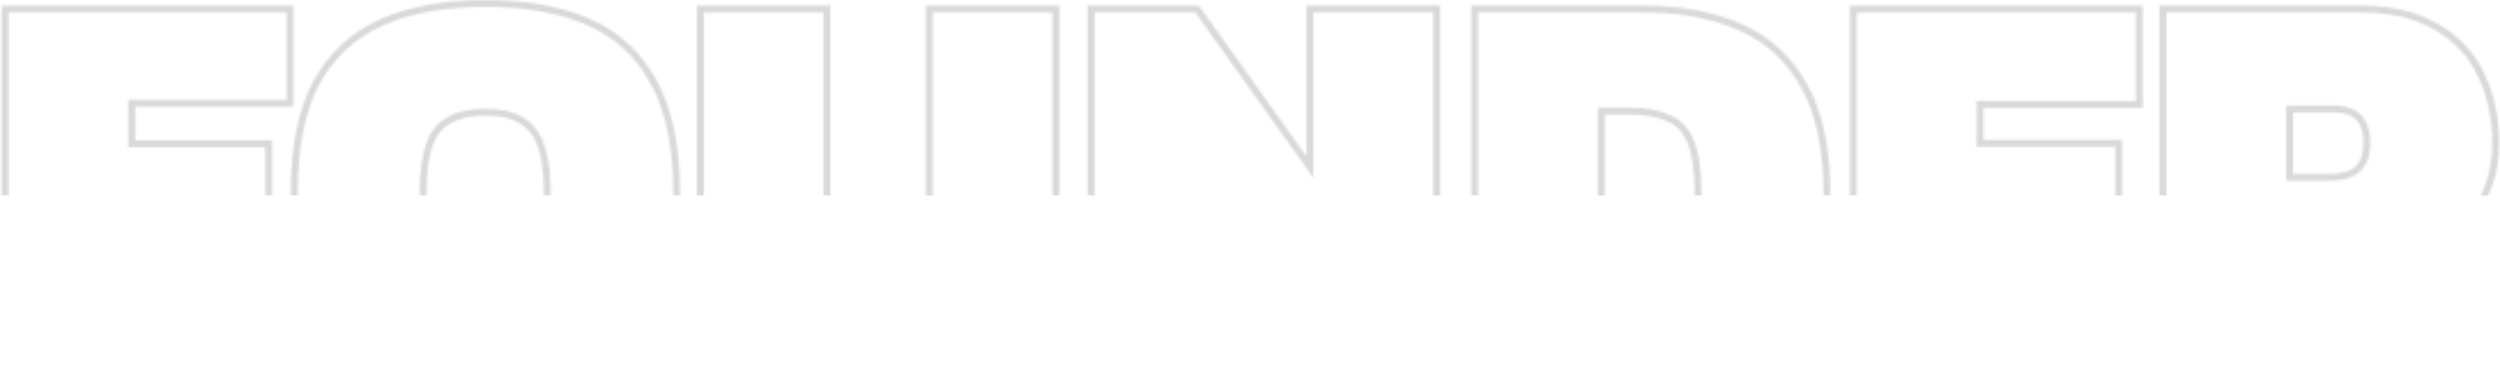 <svg width="1087" height="167" viewBox="0 0 1087 167" fill="none" xmlns="http://www.w3.org/2000/svg">
<mask id="mask0_98_197" style="mask-type:alpha" maskUnits="userSpaceOnUse" x="0" y="0" width="1087" height="167">
<path fill-rule="evenodd" clip-rule="evenodd" d="M938.944 164.393V2.422L1026.23 2.422C1039.66 2.422 1050.96 4.987 1059.94 10.335C1069 15.466 1075.72 22.609 1080.03 31.729C1084.45 40.75 1086.62 50.973 1086.62 62.332C1086.62 73.362 1083.81 83.229 1078.13 91.833L1078.13 91.844L1078.12 91.856C1073.3 99.017 1067.38 104.933 1060.39 109.581C1062.58 112.028 1064.45 115.032 1066.01 118.525L1066.02 118.539L1086.01 164.393L1025.26 164.393L1008.51 126.577C1008.5 126.568 1008.5 126.559 1008.49 126.55C1007.46 124.332 1006.51 123.154 1005.79 122.614C1005.26 122.221 1004.03 121.757 1001.52 121.757H996.99V164.393H938.944ZM994.009 118.776H1001.52C1004.26 118.776 1006.28 119.26 1007.57 120.229C1008.87 121.198 1010.08 122.894 1011.21 125.316L1027.2 161.411L1081.46 161.411L1063.29 119.745C1061.74 116.275 1059.92 113.426 1057.83 111.198C1057.1 110.418 1056.34 109.714 1055.54 109.086C1056.45 108.557 1057.35 108.008 1058.22 107.438C1065.11 102.96 1070.92 97.211 1075.65 90.191C1080.98 82.116 1083.64 72.829 1083.64 62.332C1083.64 51.35 1081.54 41.58 1077.34 33.02C1073.3 24.461 1067.01 17.758 1058.45 12.914C1050.05 7.907 1039.31 5.404 1026.23 5.404L941.926 5.404V161.411H994.009V118.776ZM996.99 75.581H1013.15C1018.55 75.581 1022.05 74.319 1024.2 72.322C1026.3 70.363 1027.61 67.225 1027.61 62.332C1027.61 57.29 1026.37 54.058 1024.41 52.07C1022.46 50.09 1019.3 48.841 1014.36 48.841L996.99 48.841V75.581ZM1013.15 78.563C1024.77 78.563 1030.59 73.152 1030.59 62.332C1030.59 51.35 1025.18 45.859 1014.36 45.859L994.009 45.859V78.563H1013.15Z" fill="white"/>
<path fill-rule="evenodd" clip-rule="evenodd" d="M804.336 164.393V2.422L931.665 2.422V46.903L862.382 46.903V60.804L922.702 60.804V106.253H862.382V119.913H931.665V164.393L804.336 164.393ZM859.401 122.894V103.272H919.72V63.785L859.401 63.785V43.921L928.683 43.921V5.404L807.317 5.404V161.411L928.683 161.411V122.894H859.401Z" fill="white"/>
<path fill-rule="evenodd" clip-rule="evenodd" d="M639.683 164.393V2.422L714.612 2.422C731.23 2.422 745.639 5.135 757.745 10.68C769.993 16.126 779.435 24.994 786.032 37.172C792.651 49.231 795.839 65.04 795.839 84.377C795.839 111.795 788.861 132.405 774.254 145.465L774.239 145.478C759.801 158.218 739.791 164.393 714.612 164.393H639.683ZM783.41 38.592C777.112 26.964 768.148 18.566 756.52 13.398C744.893 8.069 730.923 5.404 714.612 5.404L642.664 5.404V161.411H714.612C739.321 161.411 758.539 155.355 772.267 143.243C785.994 130.969 792.858 111.347 792.858 84.377C792.858 65.32 789.708 50.058 783.41 38.592ZM733.231 106.607L733.247 106.574C735.538 101.847 736.824 94.55 736.824 84.377C736.824 74.176 735.696 66.82 733.669 62.043C731.667 57.323 728.714 54.328 724.857 52.732L724.817 52.716L724.778 52.698C720.595 50.823 715.15 49.81 708.313 49.81L697.729 49.81V118.701H708.313C714.658 118.701 719.901 117.771 724.131 116.021C728.007 114.417 731.054 111.396 733.215 106.641L733.231 106.607ZM694.747 121.683V46.828L708.313 46.828C715.419 46.828 721.314 47.878 725.997 49.977C730.681 51.915 734.153 55.549 736.414 60.879C738.675 66.208 739.805 74.041 739.805 84.377C739.805 94.713 738.513 102.545 735.929 107.875C733.507 113.204 729.954 116.838 725.271 118.776C720.587 120.714 714.935 121.683 708.313 121.683H694.747Z" fill="white"/>
<path fill-rule="evenodd" clip-rule="evenodd" d="M472.902 164.393V2.422L521.265 2.422L568.105 68.043V2.422L626.151 2.422V164.393H577.298L530.948 99.061V164.393H472.902ZM527.967 89.706L578.839 161.411H623.17V5.404L571.087 5.404V77.351L519.73 5.404L475.883 5.404V161.411H527.967V89.706Z" fill="white"/>
<path fill-rule="evenodd" clip-rule="evenodd" d="M313.243 136.955L313.234 136.941C306.365 126.981 303.017 114.812 303.017 100.607V2.422L361.063 2.422V94.551C361.063 102.532 362.946 107.963 366.186 111.402C369.395 114.807 374.415 116.763 381.822 116.763C389.229 116.763 394.248 114.807 397.457 111.402C400.697 107.963 402.58 102.532 402.58 94.551V2.422L460.627 2.422V100.607C460.627 114.82 457.194 126.995 450.158 136.955C443.348 146.824 433.921 154.268 421.991 159.31C410.252 164.34 396.842 166.815 381.822 166.815C366.954 166.815 353.549 164.337 341.659 159.313C329.726 154.271 320.223 146.829 313.253 136.97L313.243 136.955ZM420.823 156.566C432.29 151.721 441.253 144.616 447.713 135.249C454.334 125.882 457.645 114.335 457.645 100.607V5.404L405.562 5.404V94.551C405.562 111.347 397.648 119.745 381.822 119.745C365.995 119.745 358.081 111.347 358.081 94.551V5.404L305.998 5.404V100.607C305.998 114.335 309.228 125.882 315.688 135.249C322.309 144.616 331.353 151.721 342.82 156.566C354.286 161.411 367.287 163.834 381.822 163.834C396.518 163.834 409.519 161.411 420.823 156.566Z" fill="white"/>
<path fill-rule="evenodd" clip-rule="evenodd" d="M136.257 131.58L136.249 131.566C129.641 119.197 126.45 103.158 126.45 83.65C126.45 63.829 129.638 47.624 136.249 35.249L136.257 35.235L136.264 35.221C143.034 22.866 152.813 13.845 165.537 8.247C178.127 2.707 193.339 0 211.069 0C228.799 0 244.01 2.707 256.601 8.247C269.326 13.846 279.029 22.87 285.639 35.235C292.419 47.616 295.688 63.827 295.688 83.65C295.688 103.159 292.415 119.205 285.639 131.58C279.029 143.945 269.326 152.969 256.601 158.569C244.01 164.109 228.799 166.815 211.069 166.815C193.339 166.815 178.127 164.109 165.537 158.569C152.813 152.97 143.034 143.95 136.264 131.594L136.257 131.58ZM283.016 130.162C289.476 118.372 292.706 102.868 292.706 83.65C292.706 64.109 289.476 48.443 283.016 36.654C276.718 24.864 267.512 16.305 255.4 10.976C243.288 5.646 228.51 2.981 211.069 2.981C193.627 2.981 178.85 5.646 166.737 10.976C154.625 16.305 145.339 24.864 138.879 36.654C132.58 48.443 129.431 64.109 129.431 83.65C129.431 102.868 132.58 118.372 138.879 130.162C145.339 141.951 154.625 150.51 166.737 155.84C178.85 161.169 193.627 163.834 211.069 163.834C228.51 163.834 243.288 161.169 255.4 155.84C267.512 150.51 276.718 141.951 283.016 130.162ZM230.284 109.424L230.301 109.404C234.181 104.553 236.43 96.193 236.43 83.65C236.43 70.39 234.155 61.956 230.355 57.478L230.324 57.441L230.294 57.403C226.711 52.892 220.579 50.294 211.069 50.294C201.39 50.294 195.074 52.897 191.33 57.439C187.662 61.924 185.465 70.378 185.465 83.65C185.465 96.191 187.632 104.564 191.369 109.424C195.123 114.102 201.428 116.763 211.069 116.763C220.551 116.763 226.676 114.102 230.268 109.445L230.284 109.424ZM189.024 55.549C193.546 50.058 200.894 47.313 211.069 47.313C221.082 47.313 228.268 50.058 232.629 55.549C237.151 60.879 239.412 70.246 239.412 83.65C239.412 96.408 237.151 105.614 232.629 111.266C228.268 116.919 221.082 119.745 211.069 119.745C200.894 119.745 193.546 116.919 189.024 111.266C184.664 105.614 182.483 96.408 182.483 83.65C182.483 70.246 184.664 60.879 189.024 55.549Z" fill="white"/>
<path fill-rule="evenodd" clip-rule="evenodd" d="M0.708 164.393L0.708 2.422L127.553 2.422V46.418L58.754 46.418V61.046L118.347 61.046V106.011H58.754L58.754 164.393H0.708ZM55.773 103.03H115.366V64.028L55.773 64.028V43.437L124.571 43.437V5.404L3.689 5.404L3.689 161.411H55.773L55.773 103.03Z" fill="white"/>
</mask>
<g mask="url(#mask0_98_197)">
<rect x="-31.342" y="-49.194" width="1161.27" height="134.165" fill="#D9D9D9"/>
</g>
</svg>
